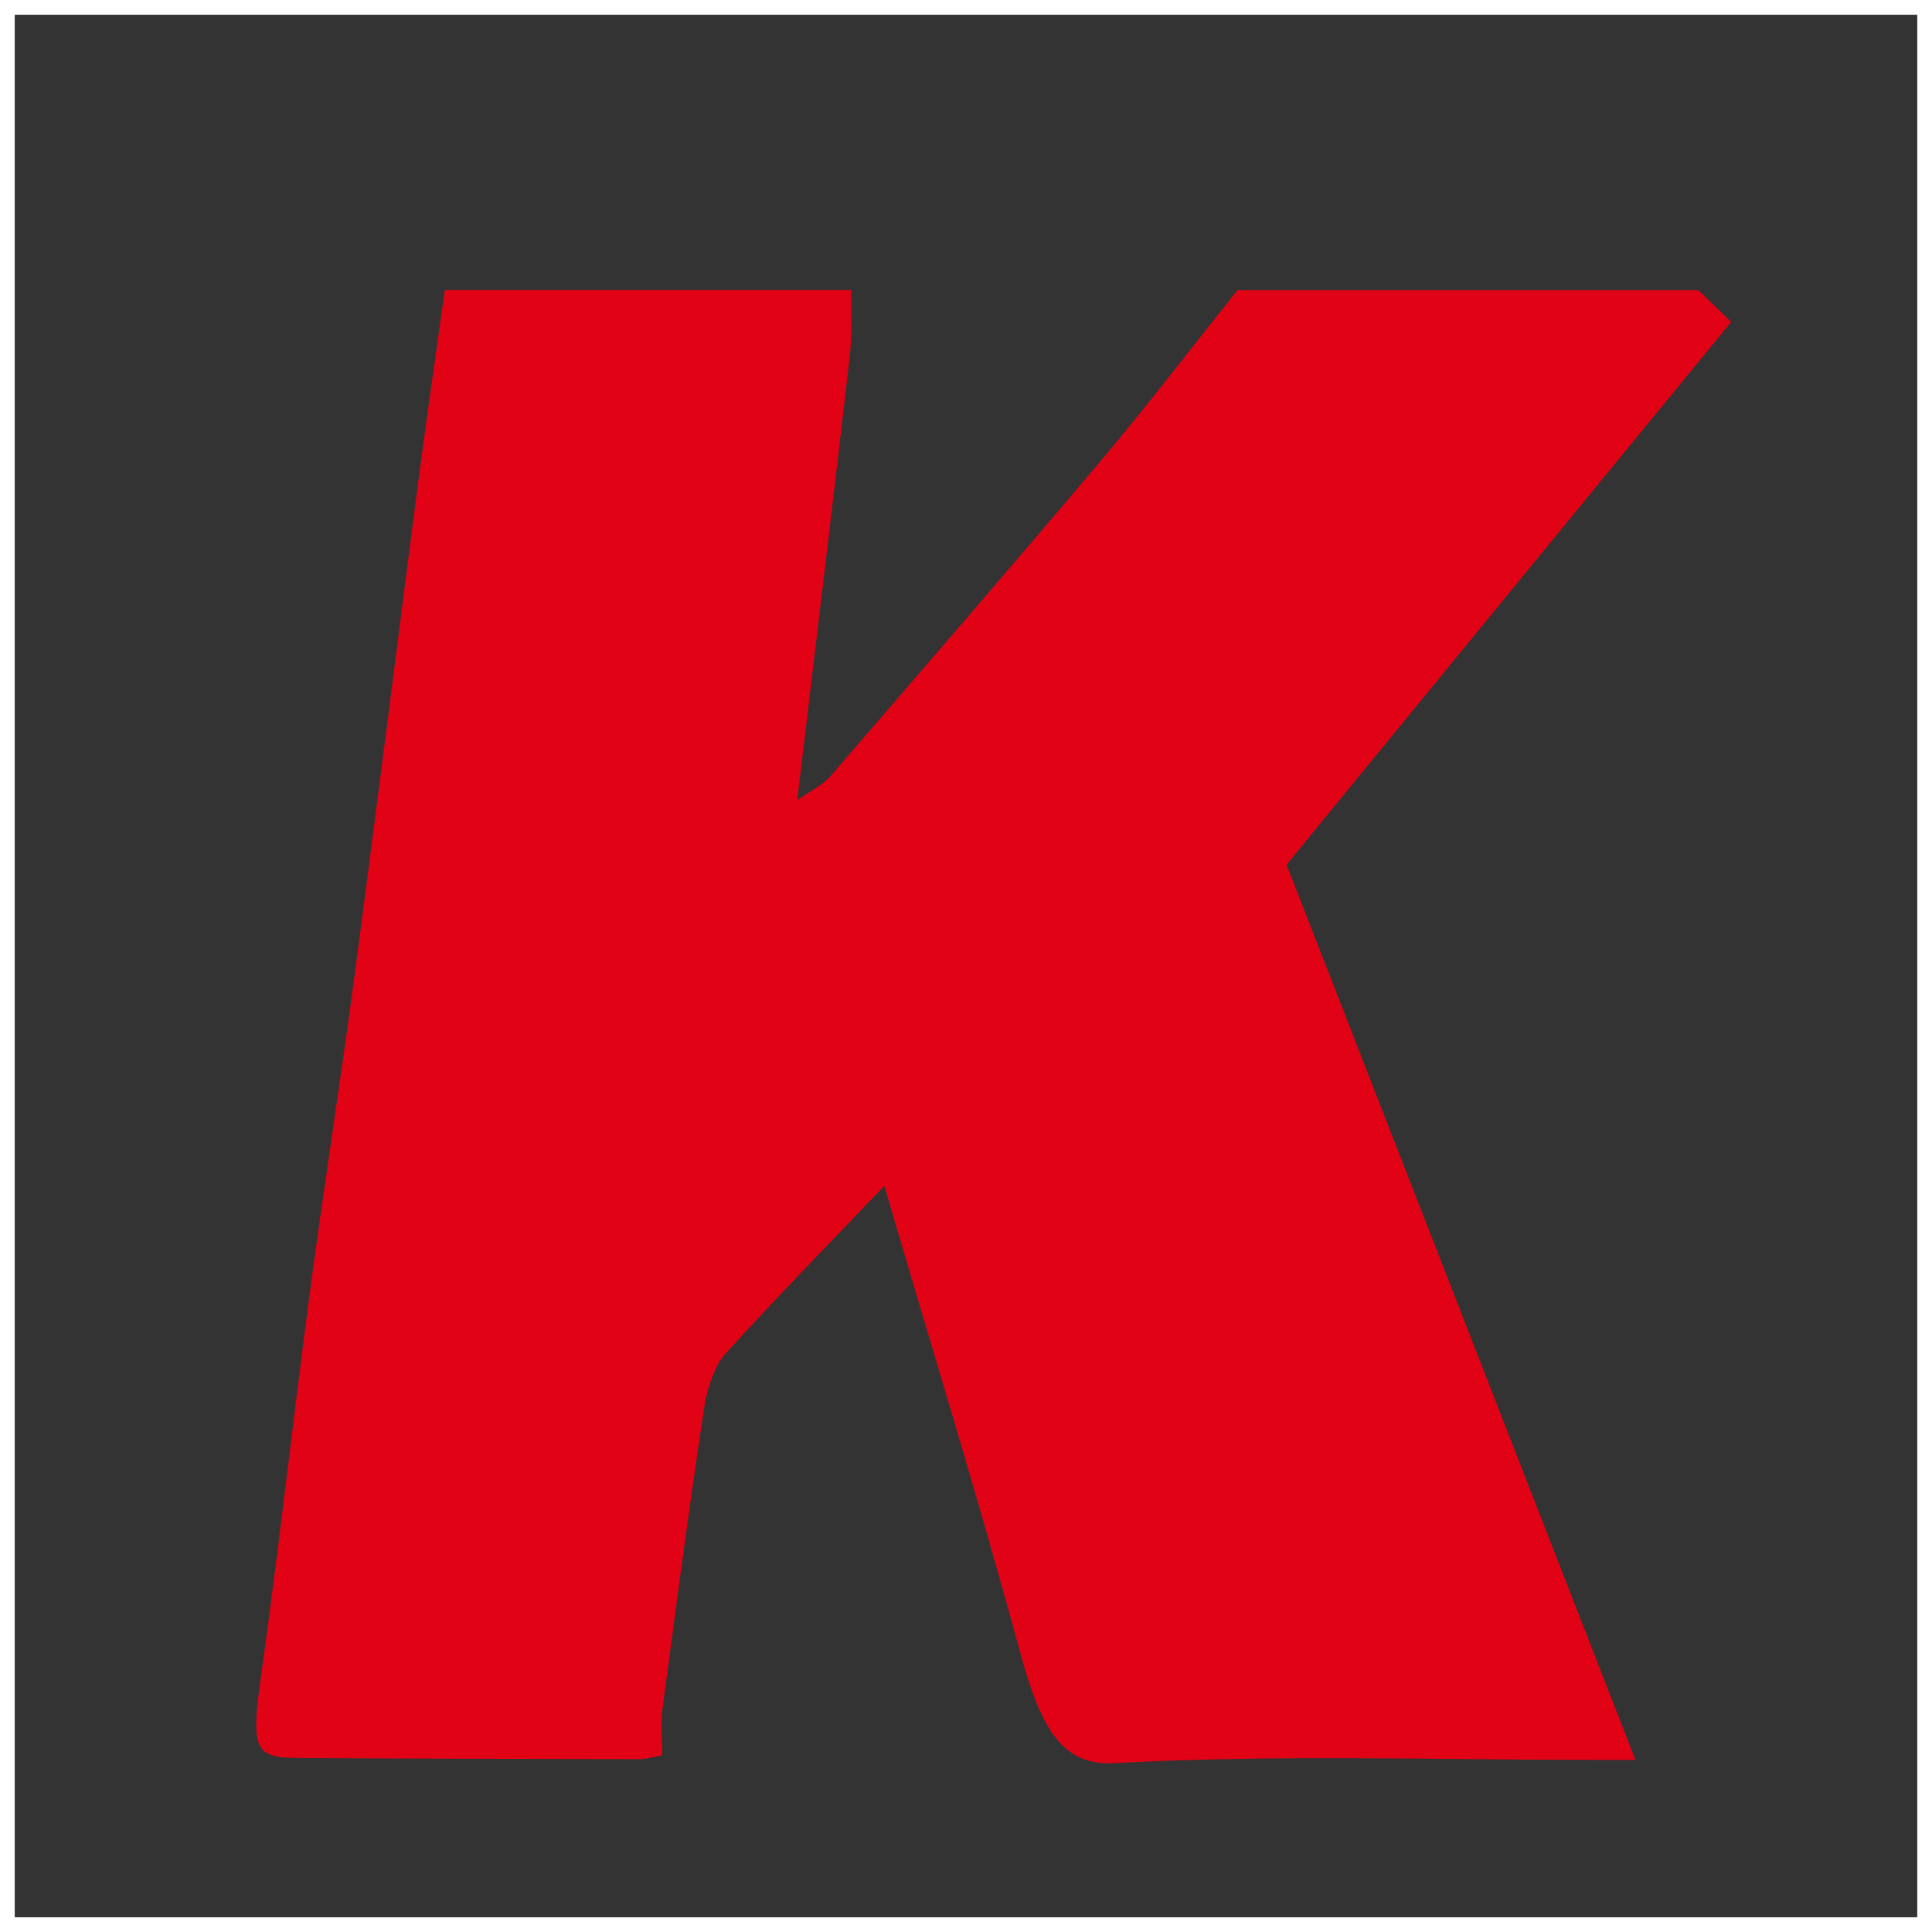 <?xml version="1.0" encoding="UTF-8"?>
<svg data-bbox="0.5 0.5 130.13 130.13" viewBox="0 0 131.13 131.13" xmlns="http://www.w3.org/2000/svg" data-type="ugc">
    <rect x="0" y="0" width="131.13" height="131.13" fill="#333333" stroke="none"/>
    <g>
        <path fill="none" stroke="#ffffff" stroke-miterlimit="10" d="M130.63.5v130.13H.5V.5h130.13z"/>
        <path d="M115.26 19.68c.69.67 1.39 1.34 2.24 2.17-9.98 12.17-19.92 24.32-30.18 36.84 7.95 20.4 15.74 40.38 23.68 60.76h-2.51c-10.96 0-21.93-.37-32.88.22-3.53.19-4.97-2.37-6.36-7.48-2.87-10.58-6.06-20.88-9.23-31.7-3.76 3.94-7.31 7.56-10.8 11.41-.64.7-1.21 2.21-1.41 3.54-1.03 6.82-1.94 13.71-2.85 20.59-.12.92-.02 1.93-.02 3.11-.56.1-1.07.26-1.58.26-7.74-.01-15.48-.03-23.22-.08-2.94-.02-3.11-.69-2.4-5.73 1.19-8.55 2.15-17.2 3.28-25.78.95-7.17 2.07-14.26 3.02-21.41 1.48-11.18 2.88-22.39 4.33-33.57.57-4.39 1.21-8.76 1.82-13.15h27.59c-.03 1.52.06 3.08-.11 4.56-1.12 9.78-2.31 19.54-3.56 30.07.98-.7 1.7-.99 2.29-1.67 6.17-7.15 12.34-14.28 18.47-21.55 3.08-3.66 6.08-7.59 9.12-11.4h31.28Z" fill="#e10215"/>
    </g>
</svg>
